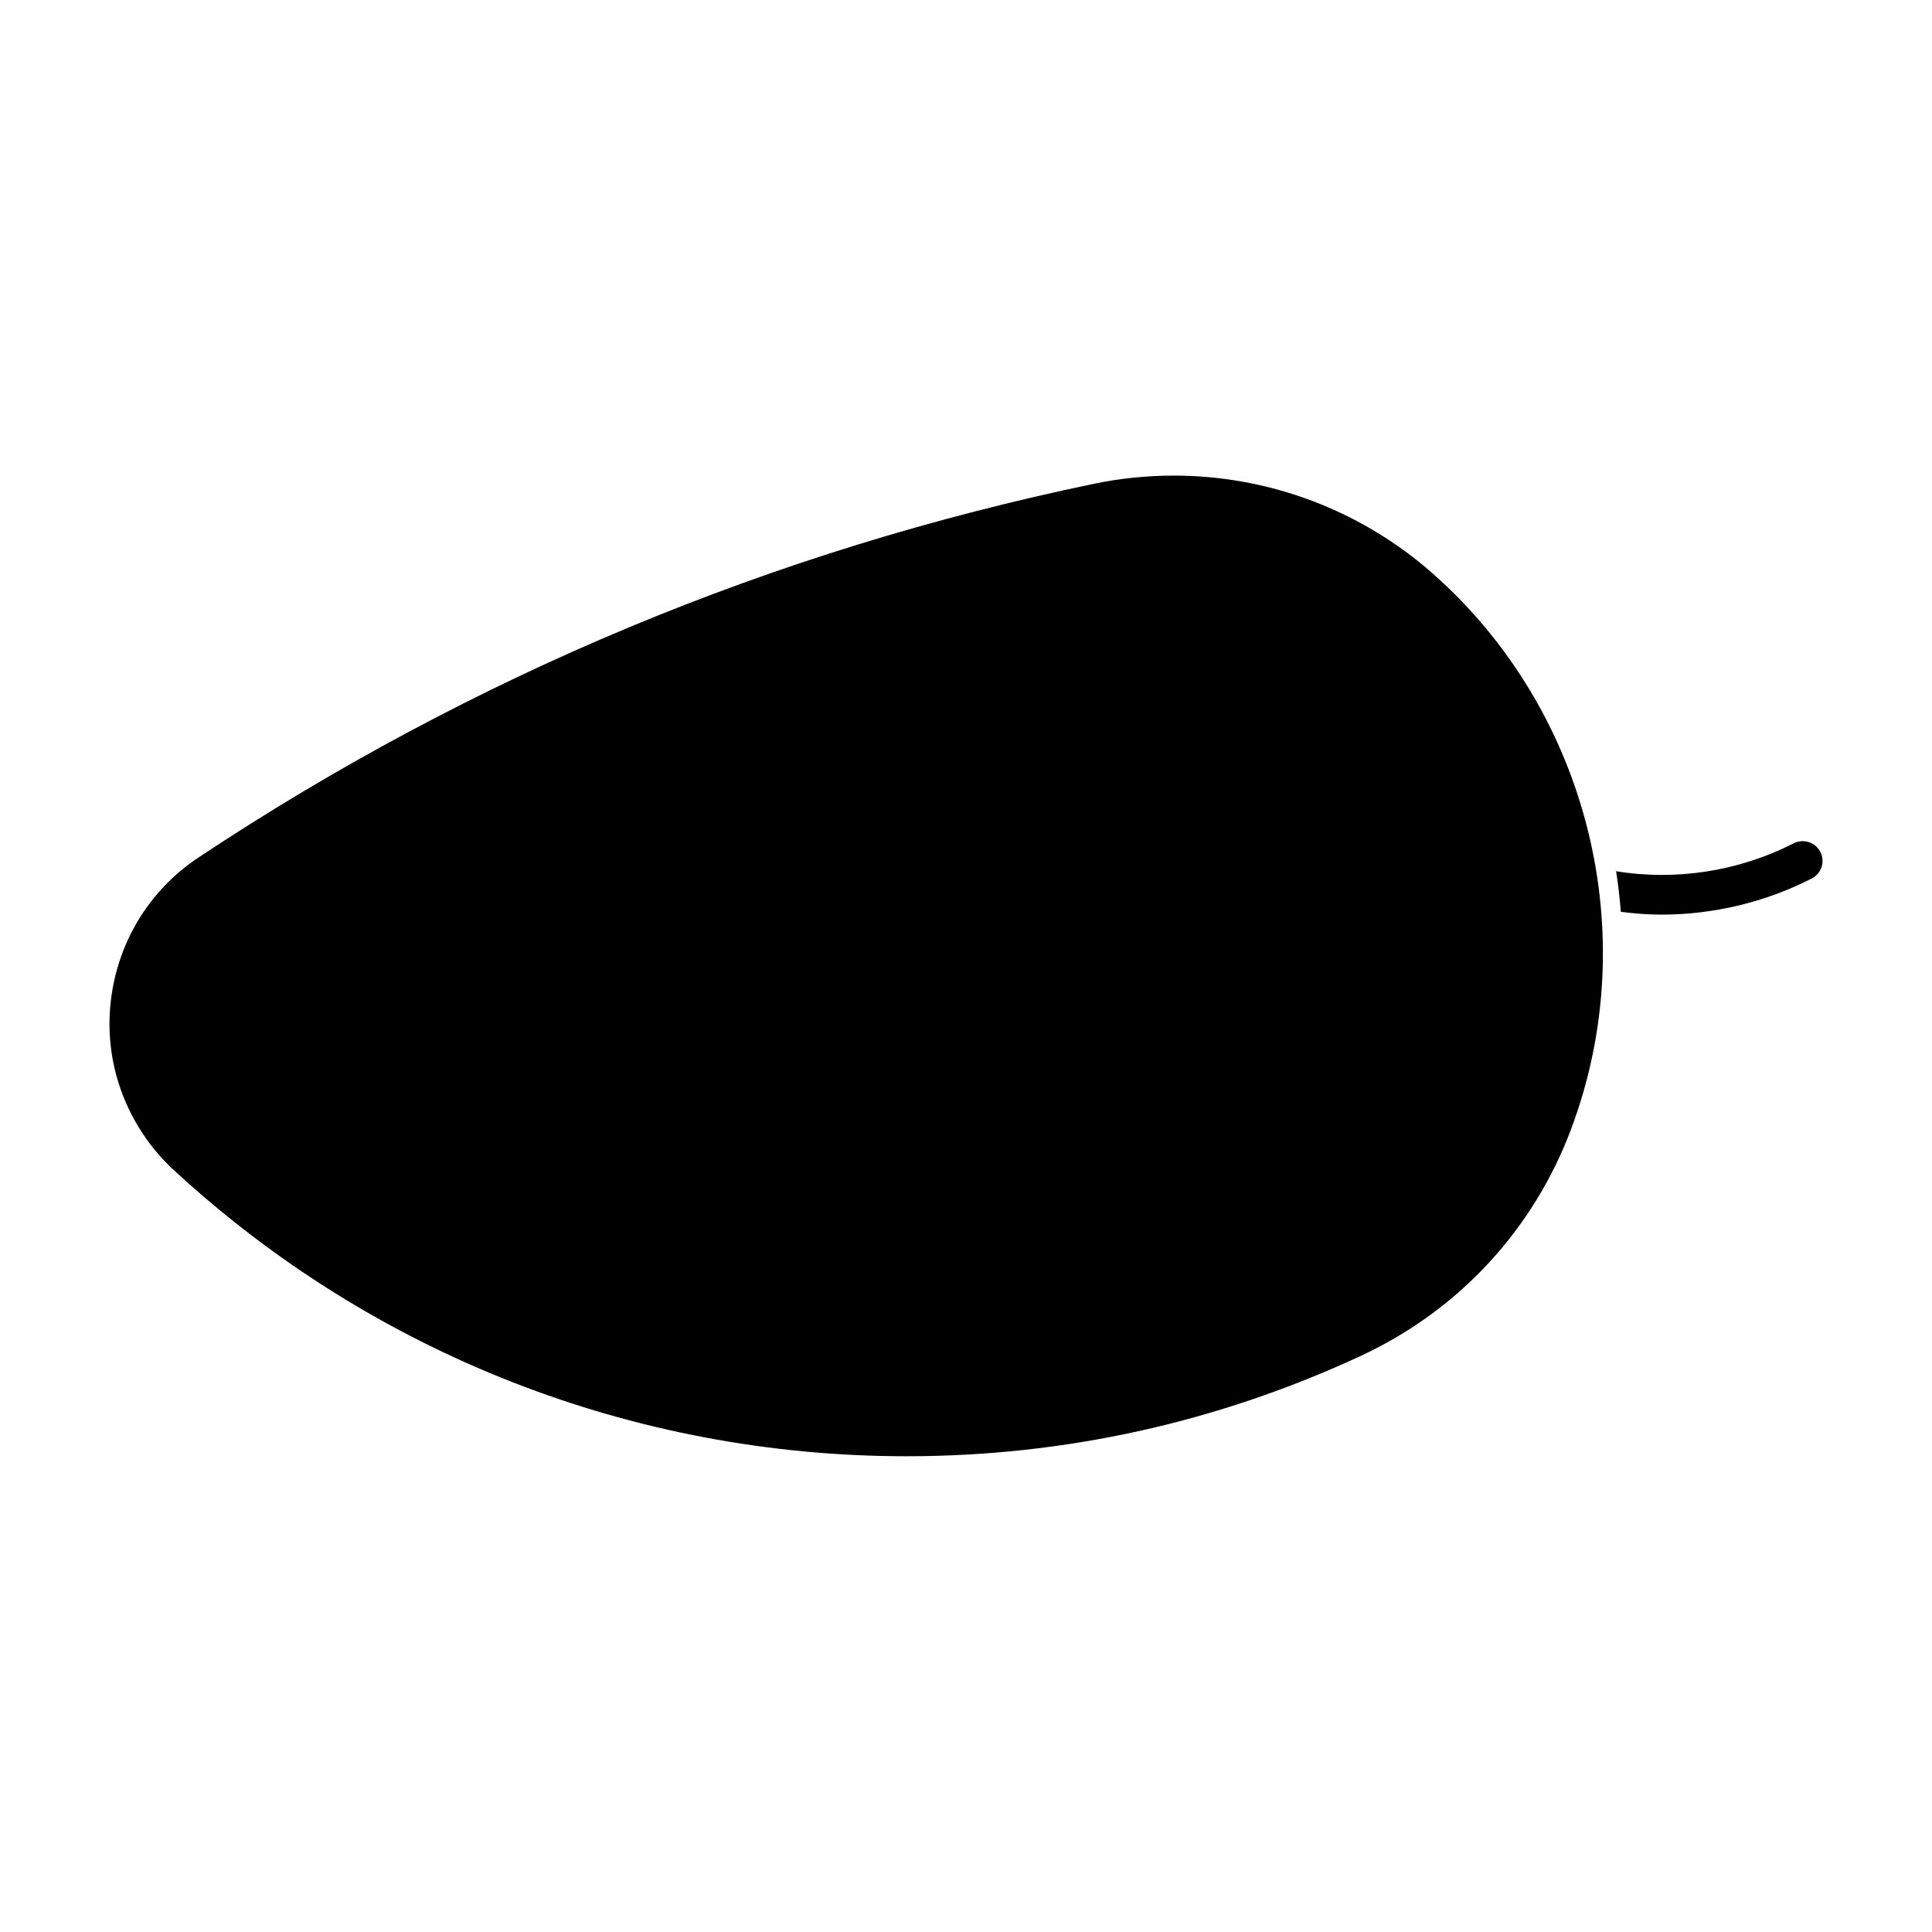 <?xml version="1.0" encoding="UTF-8"?>
<!-- The Best Svg Icon site in the world: iconSvg.co, Visit us! https://iconsvg.co -->
<svg fill="#000000" width="800px" height="800px" version="1.1" viewBox="144 144 512 512" xmlns="http://www.w3.org/2000/svg">
 <g>
  <path d="m626.4 369.76c-1.312-2.582-4.492-3.57-7.074-2.277-14.41 7.398-31.121 10.004-47.043 7.398 0.555 3.57 0.977 7.168 1.25 10.758 3.578 0.453 7.168 0.746 10.738 0.746 13.781 0 27.551-3.273 39.852-9.574 2.59-1.309 3.609-4.469 2.277-7.051z"/>
  <path d="m560.4 443.12c-10.043 26.816-29.902 48.219-55.871 60.246-38.008 17.633-78.5 26.555-120.32 26.555h-0.02c-72.172-0.012-141.12-26.922-194.14-75.844-3.106-2.867-5.879-6.109-8.207-9.637-7.797-11.766-10.559-25.852-7.758-39.684 2.812-13.832 10.812-25.746 22.578-33.555 72.391-48.039 152.27-81.355 237.32-99.008 6.926-1.438 14.023-2.152 21.086-2.152 25.336 0 49.742 9.246 68.719 26.031 41.195 36.453 55.91 95.543 36.609 147.05z"/>
 </g>
</svg>